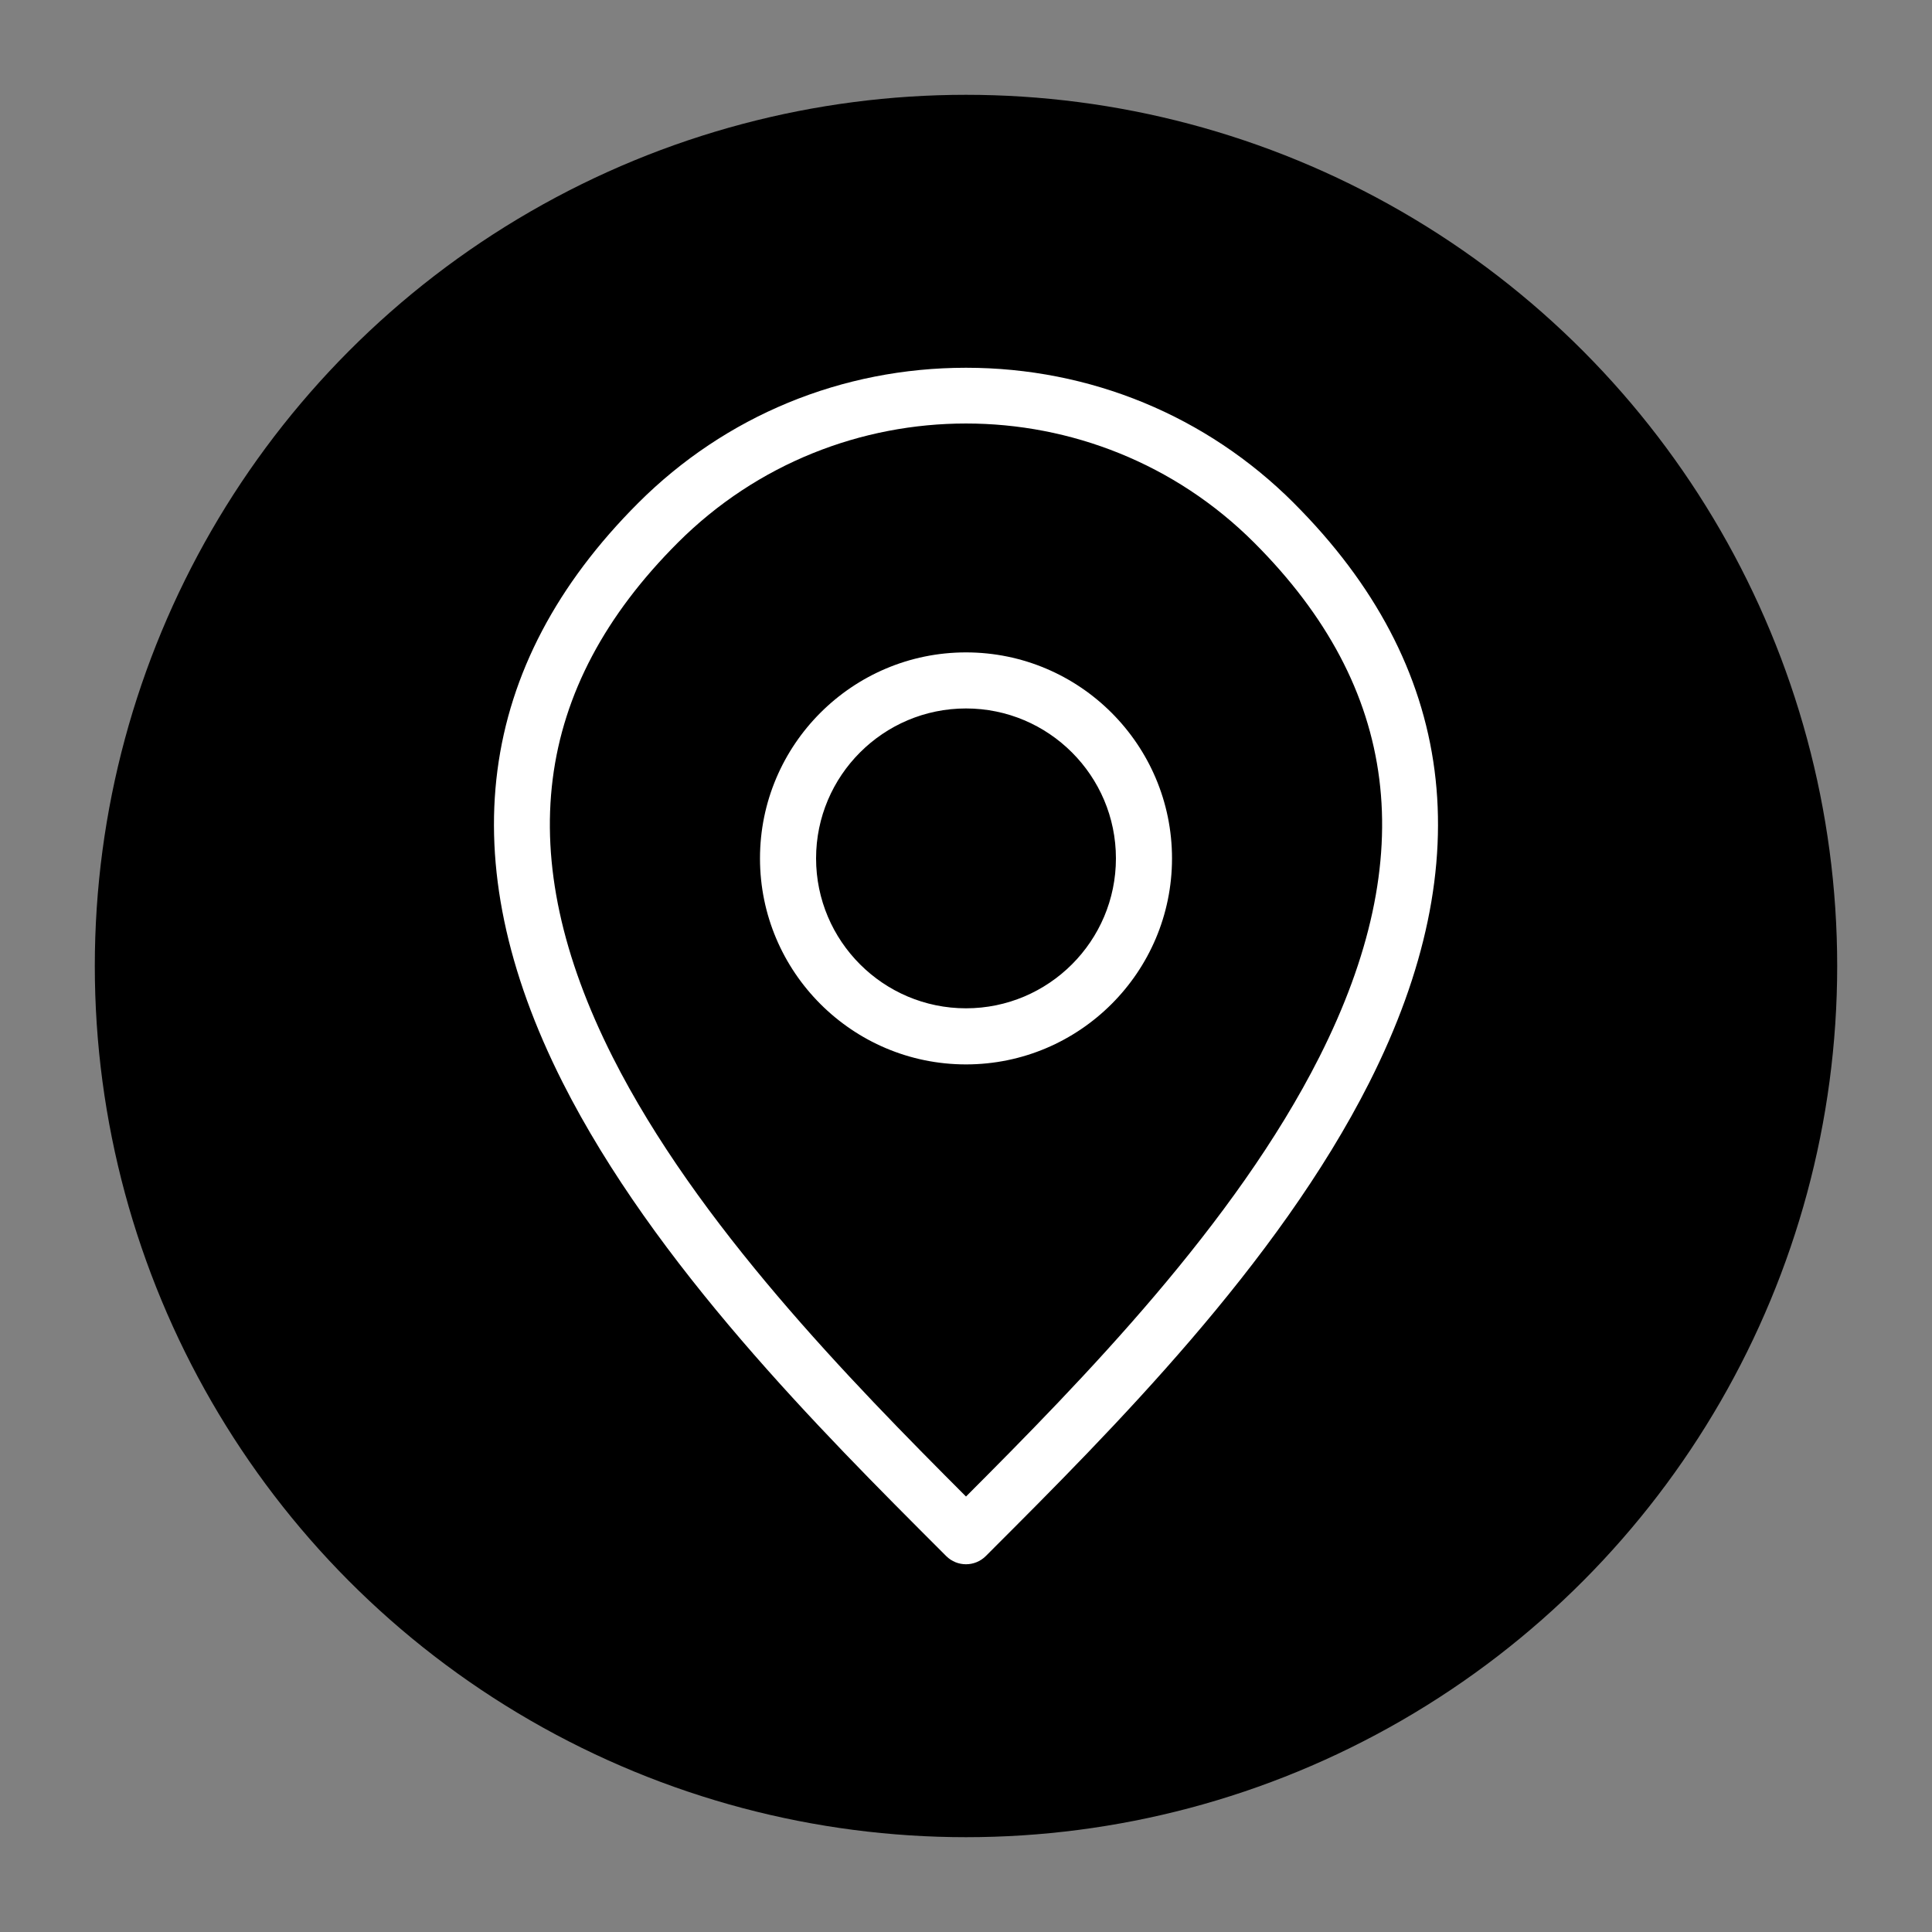 <?xml version="1.0" encoding="UTF-8"?>
<svg id="Capa_1" data-name="Capa 1" xmlns="http://www.w3.org/2000/svg" viewBox="0 0 1080 1080">
  <rect x="0" y="0" width="1080" height="1080" fill="#808080" stroke="none"/>
  <defs>
    <style>
      .cls-1 {
        fill: #000;
      }

      .cls-1, .cls-2 {
        stroke-width: 0px;
      }

      .cls-2 {
        fill: #fff;
      }
    </style>
  </defs>
  <circle class="cls-1" cx="540" cy="540" r="487"/>
  <path class="cls-2" d="M723.27,281.2c-48.76-48.76-113.85-75.62-183.27-75.62s-134.51,26.86-183.27,75.62c-90.74,90.74-104.94,199.7-42.22,323.86,51.45,101.84,144.1,194.48,211.75,262.12l2.65,2.66c3.06,3.06,7.07,4.59,11.08,4.59s8.02-1.53,11.08-4.59l2.66-2.66c67.65-67.64,160.3-160.28,211.75-262.12,62.72-124.16,48.52-233.12-42.22-323.85h0ZM737.51,590.91c-47.12,93.28-132.27,180.35-197.51,245.66-65.24-65.31-150.39-152.38-197.51-245.66-56.72-112.28-44.81-206.33,36.41-287.55,44.42-44.42,102.76-66.62,161.1-66.62s116.69,22.21,161.1,66.62c81.22,81.22,93.13,175.28,36.41,287.55h0ZM540,364.69c-63.5,0-115.16,51.66-115.16,115.16s51.66,115.16,115.16,115.16,115.16-51.66,115.16-115.16-51.66-115.16-115.16-115.16h0ZM540,563.65c-46.21,0-83.81-37.6-83.81-83.81s37.6-83.81,83.81-83.81,83.81,37.6,83.81,83.81-37.6,83.81-83.81,83.81h0Z"/>
</svg>